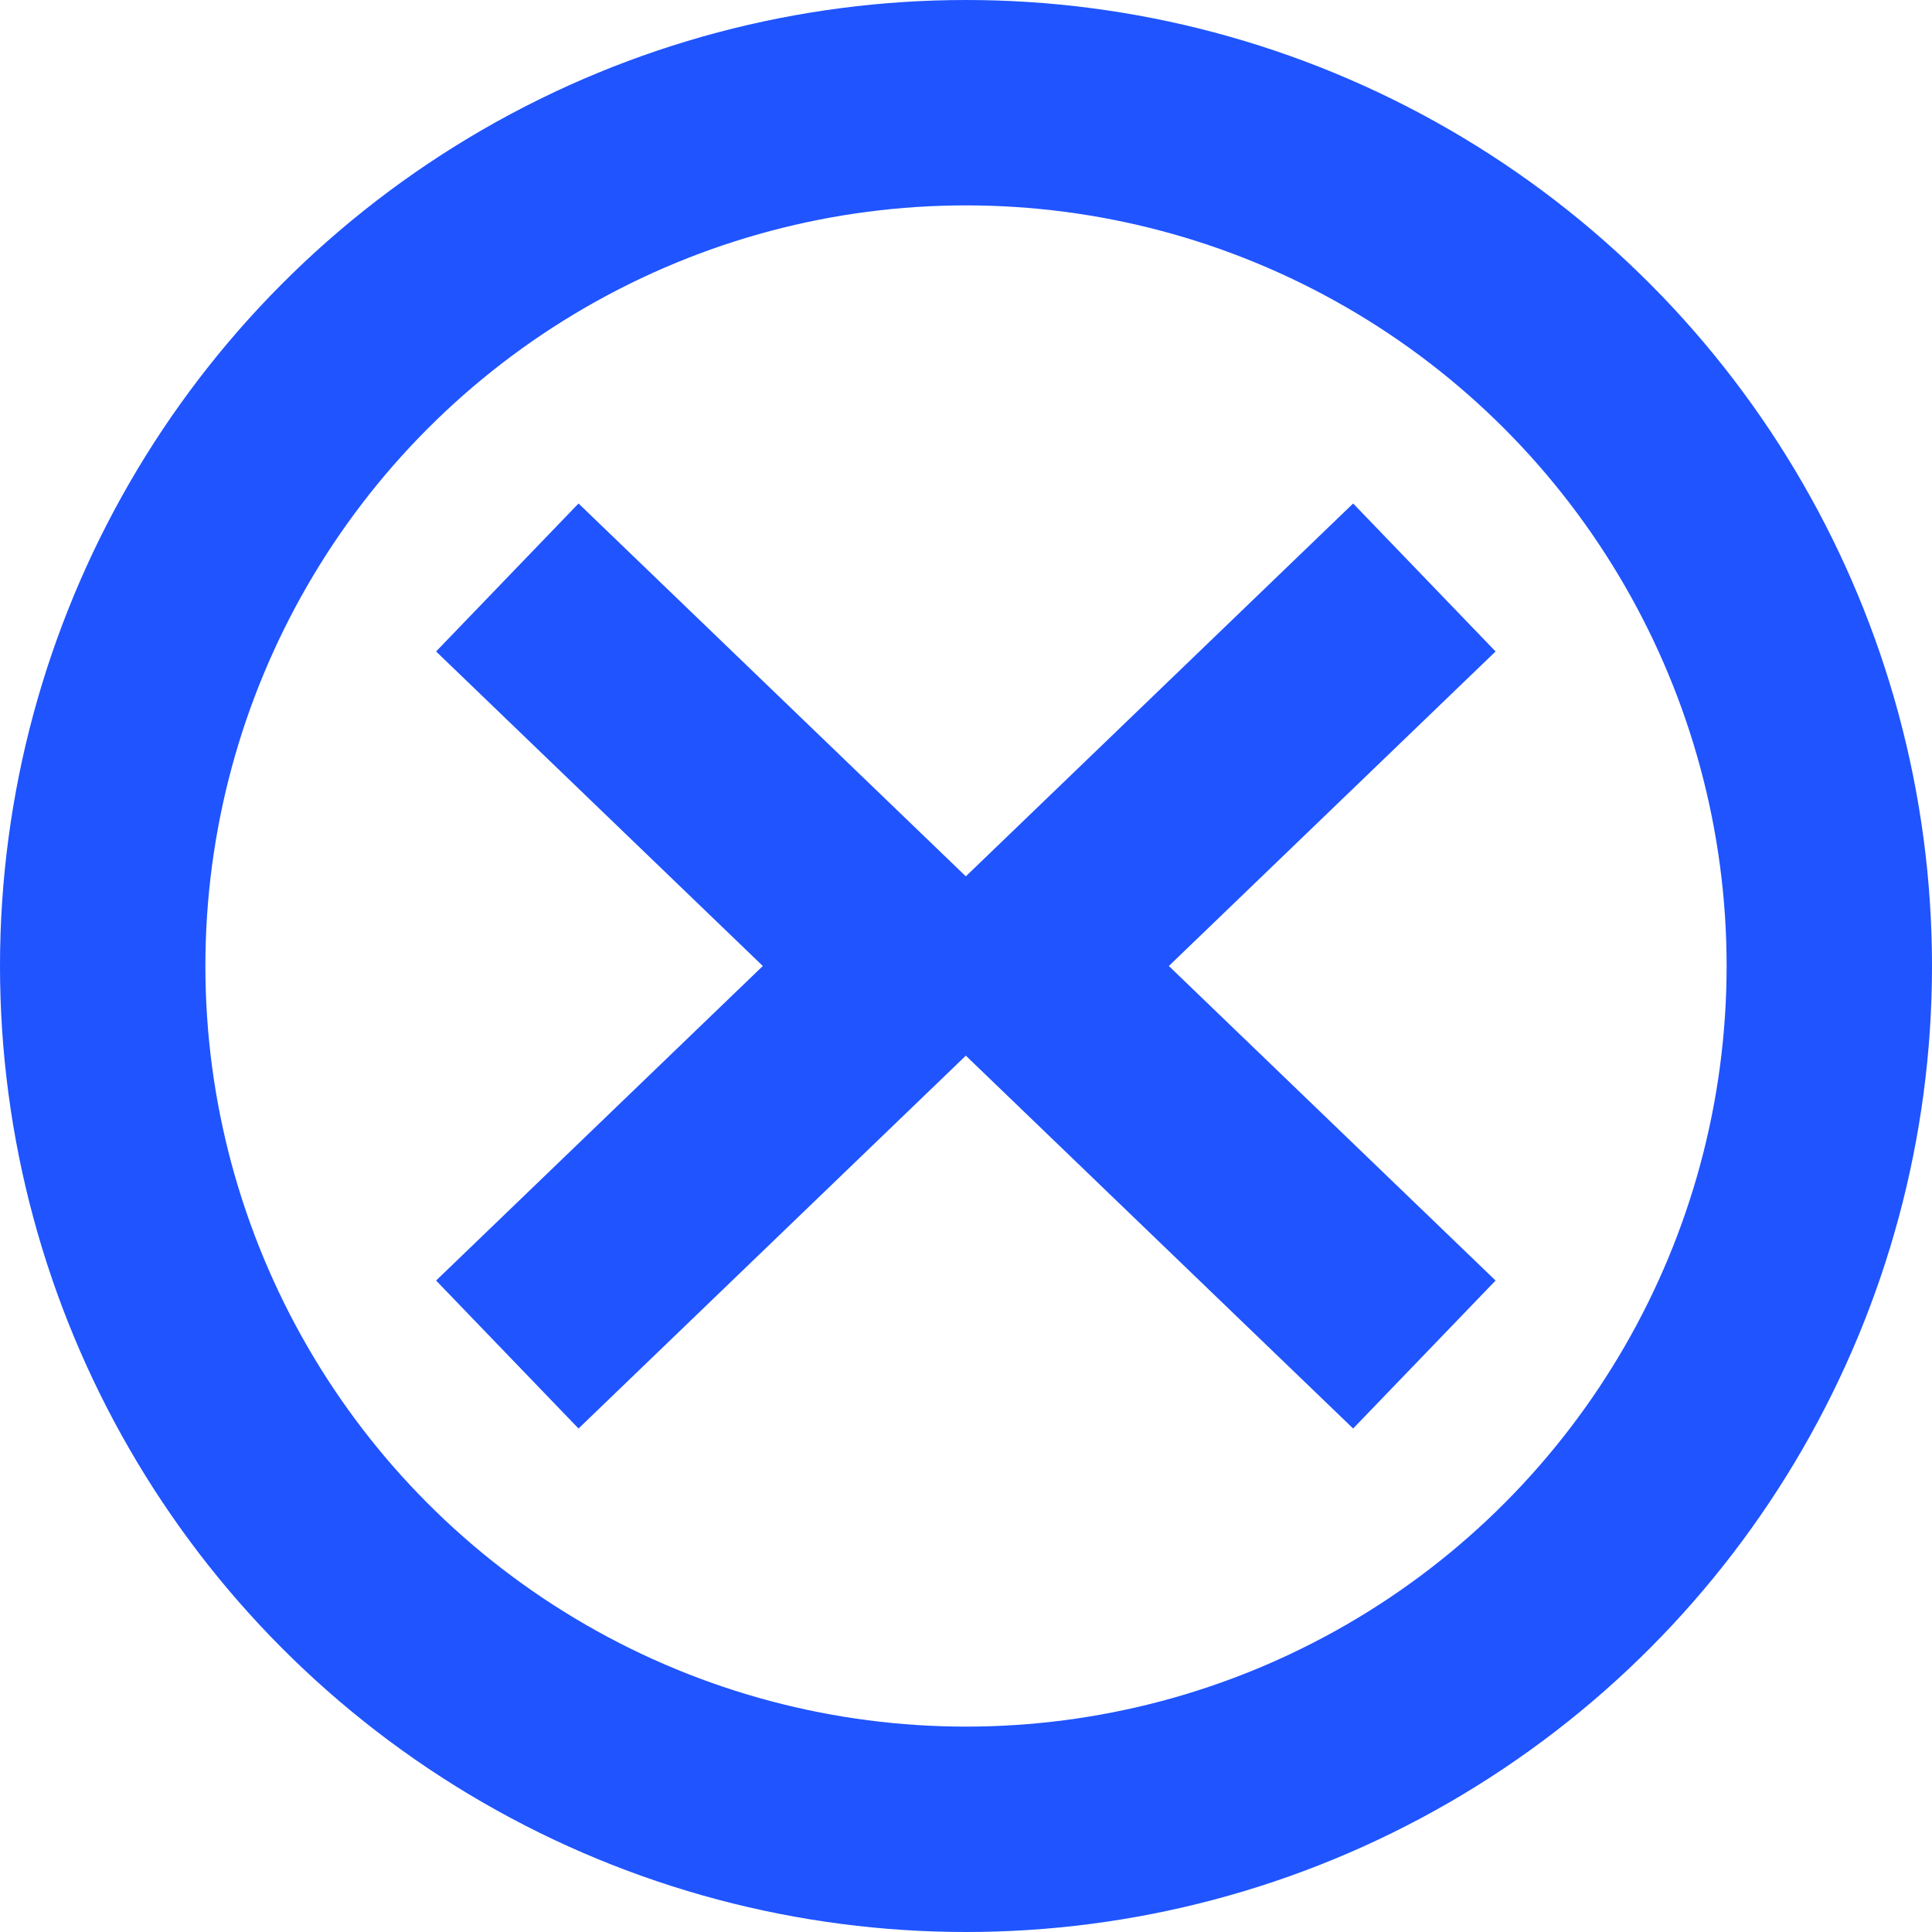 <?xml version="1.0" encoding="UTF-8"?>
<svg id="Livello_2" data-name="Livello 2" xmlns="http://www.w3.org/2000/svg" viewBox="0 0 56.44 56.44">
  <defs>
    <style>
      .cls-1 {
        fill: none;
        stroke: #1f54ff;
        stroke-miterlimit: 10;
        stroke-width: 6px;
      }
    </style>
  </defs>
  <g id="Livello_1-2" data-name="Livello 1">
    <circle class="cls-1" cx="28.22" cy="28.22" r="25.22"/>
    <g>
      <polyline class="cls-1" points="14.82 16.87 26.61 28.22 14.82 39.57"/>
      <polyline class="cls-1" points="41.61 39.57 29.82 28.22 41.61 16.87"/>
    </g>
  </g>
</svg>